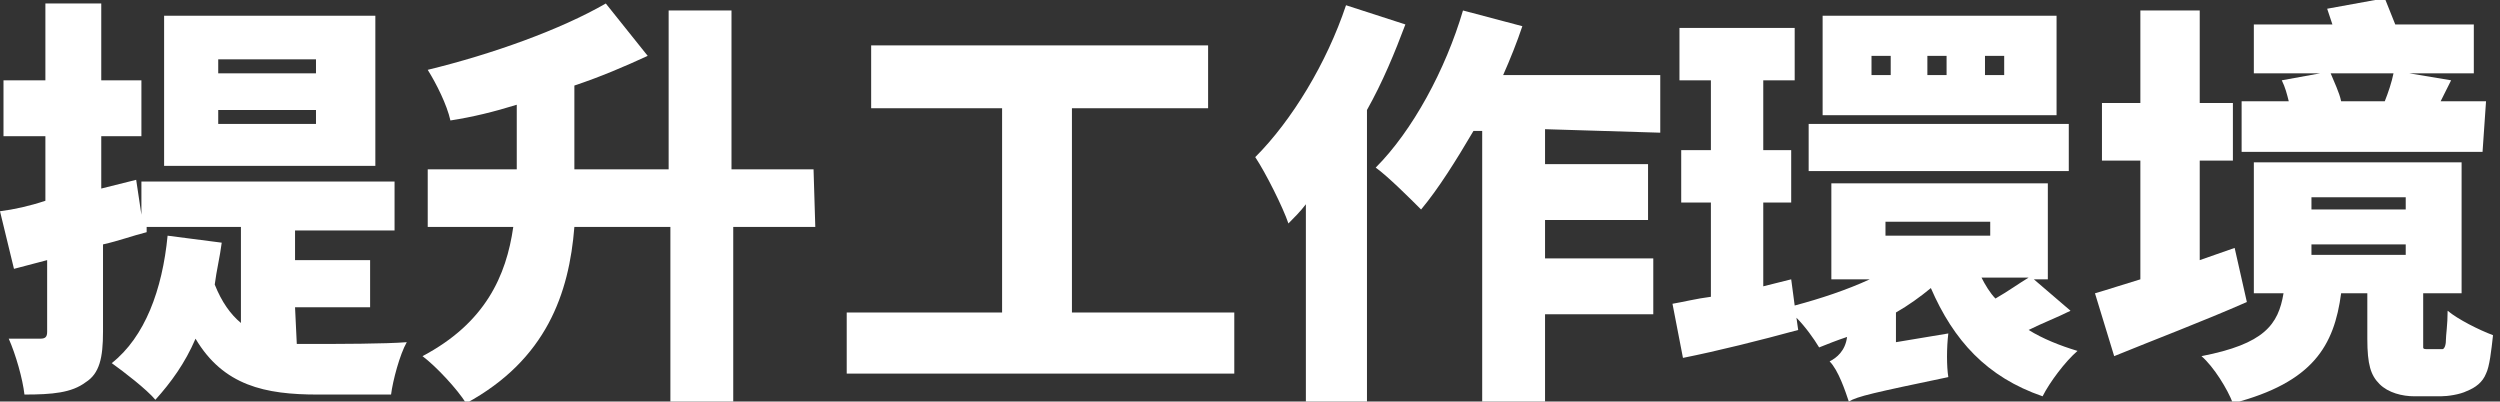 <?xml version="1.0" encoding="utf-8"?>
<!-- Generator: Adobe Illustrator 25.2.3, SVG Export Plug-In . SVG Version: 6.00 Build 0)  -->
<svg version="1.1" id="Layer_1" xmlns="http://www.w3.org/2000/svg" xmlns:xlink="http://www.w3.org/1999/xlink" x="0px" y="0px"
	 viewBox="0 0 143.2 23" style="enable-background:new 0 0 143.2 23;" xml:space="preserve">
<rect x="0" y="0" width="143.2" height="23" fill="#333333" stroke="none"/>
<style type="text/css">
	.st0{fill:#FFFFFF;}
</style>
<g>
	<path class="st0" d="M17,19.7c0.4,0,0.9,0,1.3,0c0.9,0,3.8,0,5-0.1c-0.4,0.7-0.8,2.2-0.9,3l-4.2,0c-3,0-5.4-0.5-7-3.2
		c-0.6,1.4-1.4,2.5-2.3,3.5c-0.5-0.6-1.8-1.6-2.5-2.1c1.9-1.5,2.9-4.2,3.2-7.3l3.1,0.4c-0.1,0.8-0.3,1.6-0.4,2.4
		c0.4,1,0.9,1.7,1.5,2.2l0-5.5l-5.4,0l0,0.3c-0.8,0.2-1.6,0.5-2.5,0.7l0,5c0,1.5-0.2,2.4-1,2.9c-0.8,0.6-1.9,0.7-3.5,0.7
		c-0.1-0.9-0.5-2.3-0.9-3.2c0.8,0,1.6,0,1.8,0c0.3,0,0.4-0.1,0.4-0.4l0-4.1l-1.9,0.5L0,12.1c0.8-0.1,1.7-0.3,2.6-0.6l0-3.7l-2.4,0
		l0-3.2l2.4,0l0-4.4l3.2,0l0,4.4l2.3,0l0,3.2l-2.3,0l0,3l2-0.5l0.3,2l0-1.9l14.5,0l0,2.8l-5.7,0l0,1.7l4.3,0l0,2.7l-4.3,0L17,19.7z
		 M21.5,9.5l-12.1,0l0-8.6l12.1,0L21.5,9.5z M18.1,3.4l-5.6,0l0,0.8l5.6,0L18.1,3.4z M18.1,6.3l-5.6,0l0,0.8l5.6,0L18.1,6.3z"/>
	<path class="st0" d="M46.7,13L42,13l0,10l-3.6,0l0-10l-5.5,0c-0.3,3.8-1.6,7.6-6.2,10.1c-0.5-0.8-1.7-2.1-2.5-2.7
		c3.6-1.9,4.8-4.6,5.2-7.4l-4.9,0l0-3.3l5.1,0l0-3.7c-1.3,0.4-2.5,0.7-3.8,0.9C25.6,6,25,4.8,24.5,4c3.7-0.9,7.6-2.3,10.2-3.8l2.4,3
		c-1.3,0.6-2.7,1.2-4.2,1.7l0,4.8l5.4,0l0-9.1l3.6,0l0,9.1l4.7,0L46.7,13z"/>
	<path class="st0" d="M70.7,17.9l0,3.5l-22.2,0l0-3.5l8.9,0l0-11.7l-7.5,0l0-3.6l19.3,0l0,3.6l-7.8,0l0,11.7L70.7,17.9z"/>
	<path class="st0" d="M80.5,1.4c-0.6,1.6-1.3,3.3-2.2,4.9l0,16.7l-3.5,0l0-11.3c-0.3,0.4-0.7,0.8-1,1.1c-0.3-0.9-1.3-2.9-1.9-3.8
		C74,6.9,76,3.6,77.1,0.3L80.5,1.4z M88.5,7.4l0,2l5.9,0l0,3.2l-5.9,0l0,2.2l6.2,0l0,3.2l-6.2,0l0,5.1l-3.6,0l0-15.6l-0.5,0
		c-1,1.7-2,3.3-3,4.5c-0.6-0.6-1.9-1.9-2.6-2.4c2.1-2.1,4-5.6,5-9l3.4,0.9c-0.3,0.9-0.7,1.9-1.1,2.8l9,0l0,3.3L88.5,7.4z"/>
	<path class="st0" d="M118.6,17.8c-0.8,0.4-1.6,0.7-2.4,1.1c0.8,0.5,1.8,0.9,2.8,1.2c-0.7,0.6-1.6,1.8-2,2.6
		c-3.2-1.1-5.1-3.2-6.4-6.2c-0.6,0.5-1.3,1-2,1.4l0,1.7l3-0.5c-0.1,0.8-0.1,1.9,0,2.5c-4.3,0.9-5.2,1.1-5.7,1.4
		c-0.2-0.6-0.6-1.8-1.1-2.3c0.4-0.2,0.9-0.6,1-1.4c-0.6,0.2-1.1,0.4-1.6,0.6c-0.3-0.5-0.8-1.2-1.3-1.7l0.1,0.7
		c-2.2,0.6-4.6,1.2-6.6,1.6l-0.6-3.1c0.6-0.1,1.4-0.3,2.2-0.4l0-5.4l-1.7,0l0-3l1.7,0l0-4l-1.8,0l0-3l6.6,0l0,3l-1.8,0l0,4l1.6,0
		l0,3l-1.6,0l0,4.8l1.6-0.4l0.2,1.5c1.5-0.4,3-0.9,4.3-1.5l-2.2,0l0-5.5l12.4,0l0,5.5l-0.8,0L118.6,17.8z M118.5,9.8l-14.9,0l0-2.7
		l14.9,0L118.5,9.8z M117.8,6.6l-13.4,0l0-5.7l13.4,0L117.8,6.6z M108.3,3.2l-1.1,0l0,1.1l1.1,0L108.3,3.2z M108,13.5l6,0v-0.8l-6,0
		V13.5z M111.5,3.2l-1.1,0l0,1.1l1.1,0L111.5,3.2z M113.5,15.9c0.2,0.4,0.5,0.9,0.8,1.2c0.7-0.4,1.4-0.9,1.9-1.2L113.5,15.9z
		 M114.8,3.2l-1.1,0l0,1.1l1.1,0L114.8,3.2z"/>
	<path class="st0" d="M128.7,17.3c-2.5,1.1-5.4,2.2-7.6,3.1l-1.1-3.6c0.7-0.2,1.6-0.5,2.6-0.8l0-6.8l-2.2,0l0-3.3l2.2,0l0-5.3l3.4,0
		l0,5.3l1.9,0l0,3.3l-1.9,0l0,5.7l2-0.7L128.7,17.3z M139.6,20c0.1,0,0.2,0,0.3,0c0.1,0,0.2-0.2,0.2-0.5c0-0.3,0.1-0.9,0.1-1.7
		c0.6,0.5,1.8,1.1,2.6,1.4c-0.1,0.9-0.2,1.8-0.4,2.2c-0.2,0.5-0.6,0.8-1.1,1c-0.4,0.2-1.1,0.3-1.5,0.3l-1.5,0c-0.7,0-1.5-0.2-2-0.7
		c-0.5-0.5-0.7-1.1-0.7-2.6l0-2.6l-1.5,0c-0.4,3-1.6,5.1-6.2,6.3c-0.3-0.8-1.1-2.1-1.8-2.7c3.6-0.7,4.4-1.8,4.7-3.6l-1.7,0l0-7.5
		l11.9,0l0,7.5l-2.2,0l0,2.6c0,0.2,0,0.4,0,0.5c0,0.1,0.1,0.1,0.3,0.1L139.6,20z M142.2,8.7l-13.8,0l0-2.9l2.7,0
		c-0.1-0.4-0.2-0.8-0.4-1.2l2.2-0.4l-3.8,0l0-2.8l4.5,0c-0.1-0.3-0.2-0.6-0.3-0.9l3.3-0.6c0.2,0.5,0.4,1,0.6,1.5l4.5,0l0,2.8l-3.7,0
		l2.4,0.4l-0.6,1.2l2.6,0L142.2,8.7z M132.4,12l5.4,0v-0.7l-5.4,0V12z M132.4,14.6l5.4,0V14l-5.4,0V14.6z M133.5,4.2
		c0.2,0.5,0.5,1.1,0.6,1.6l2.5,0c0.2-0.5,0.4-1.1,0.5-1.6L133.5,4.2z"/>
</g>
</svg>

